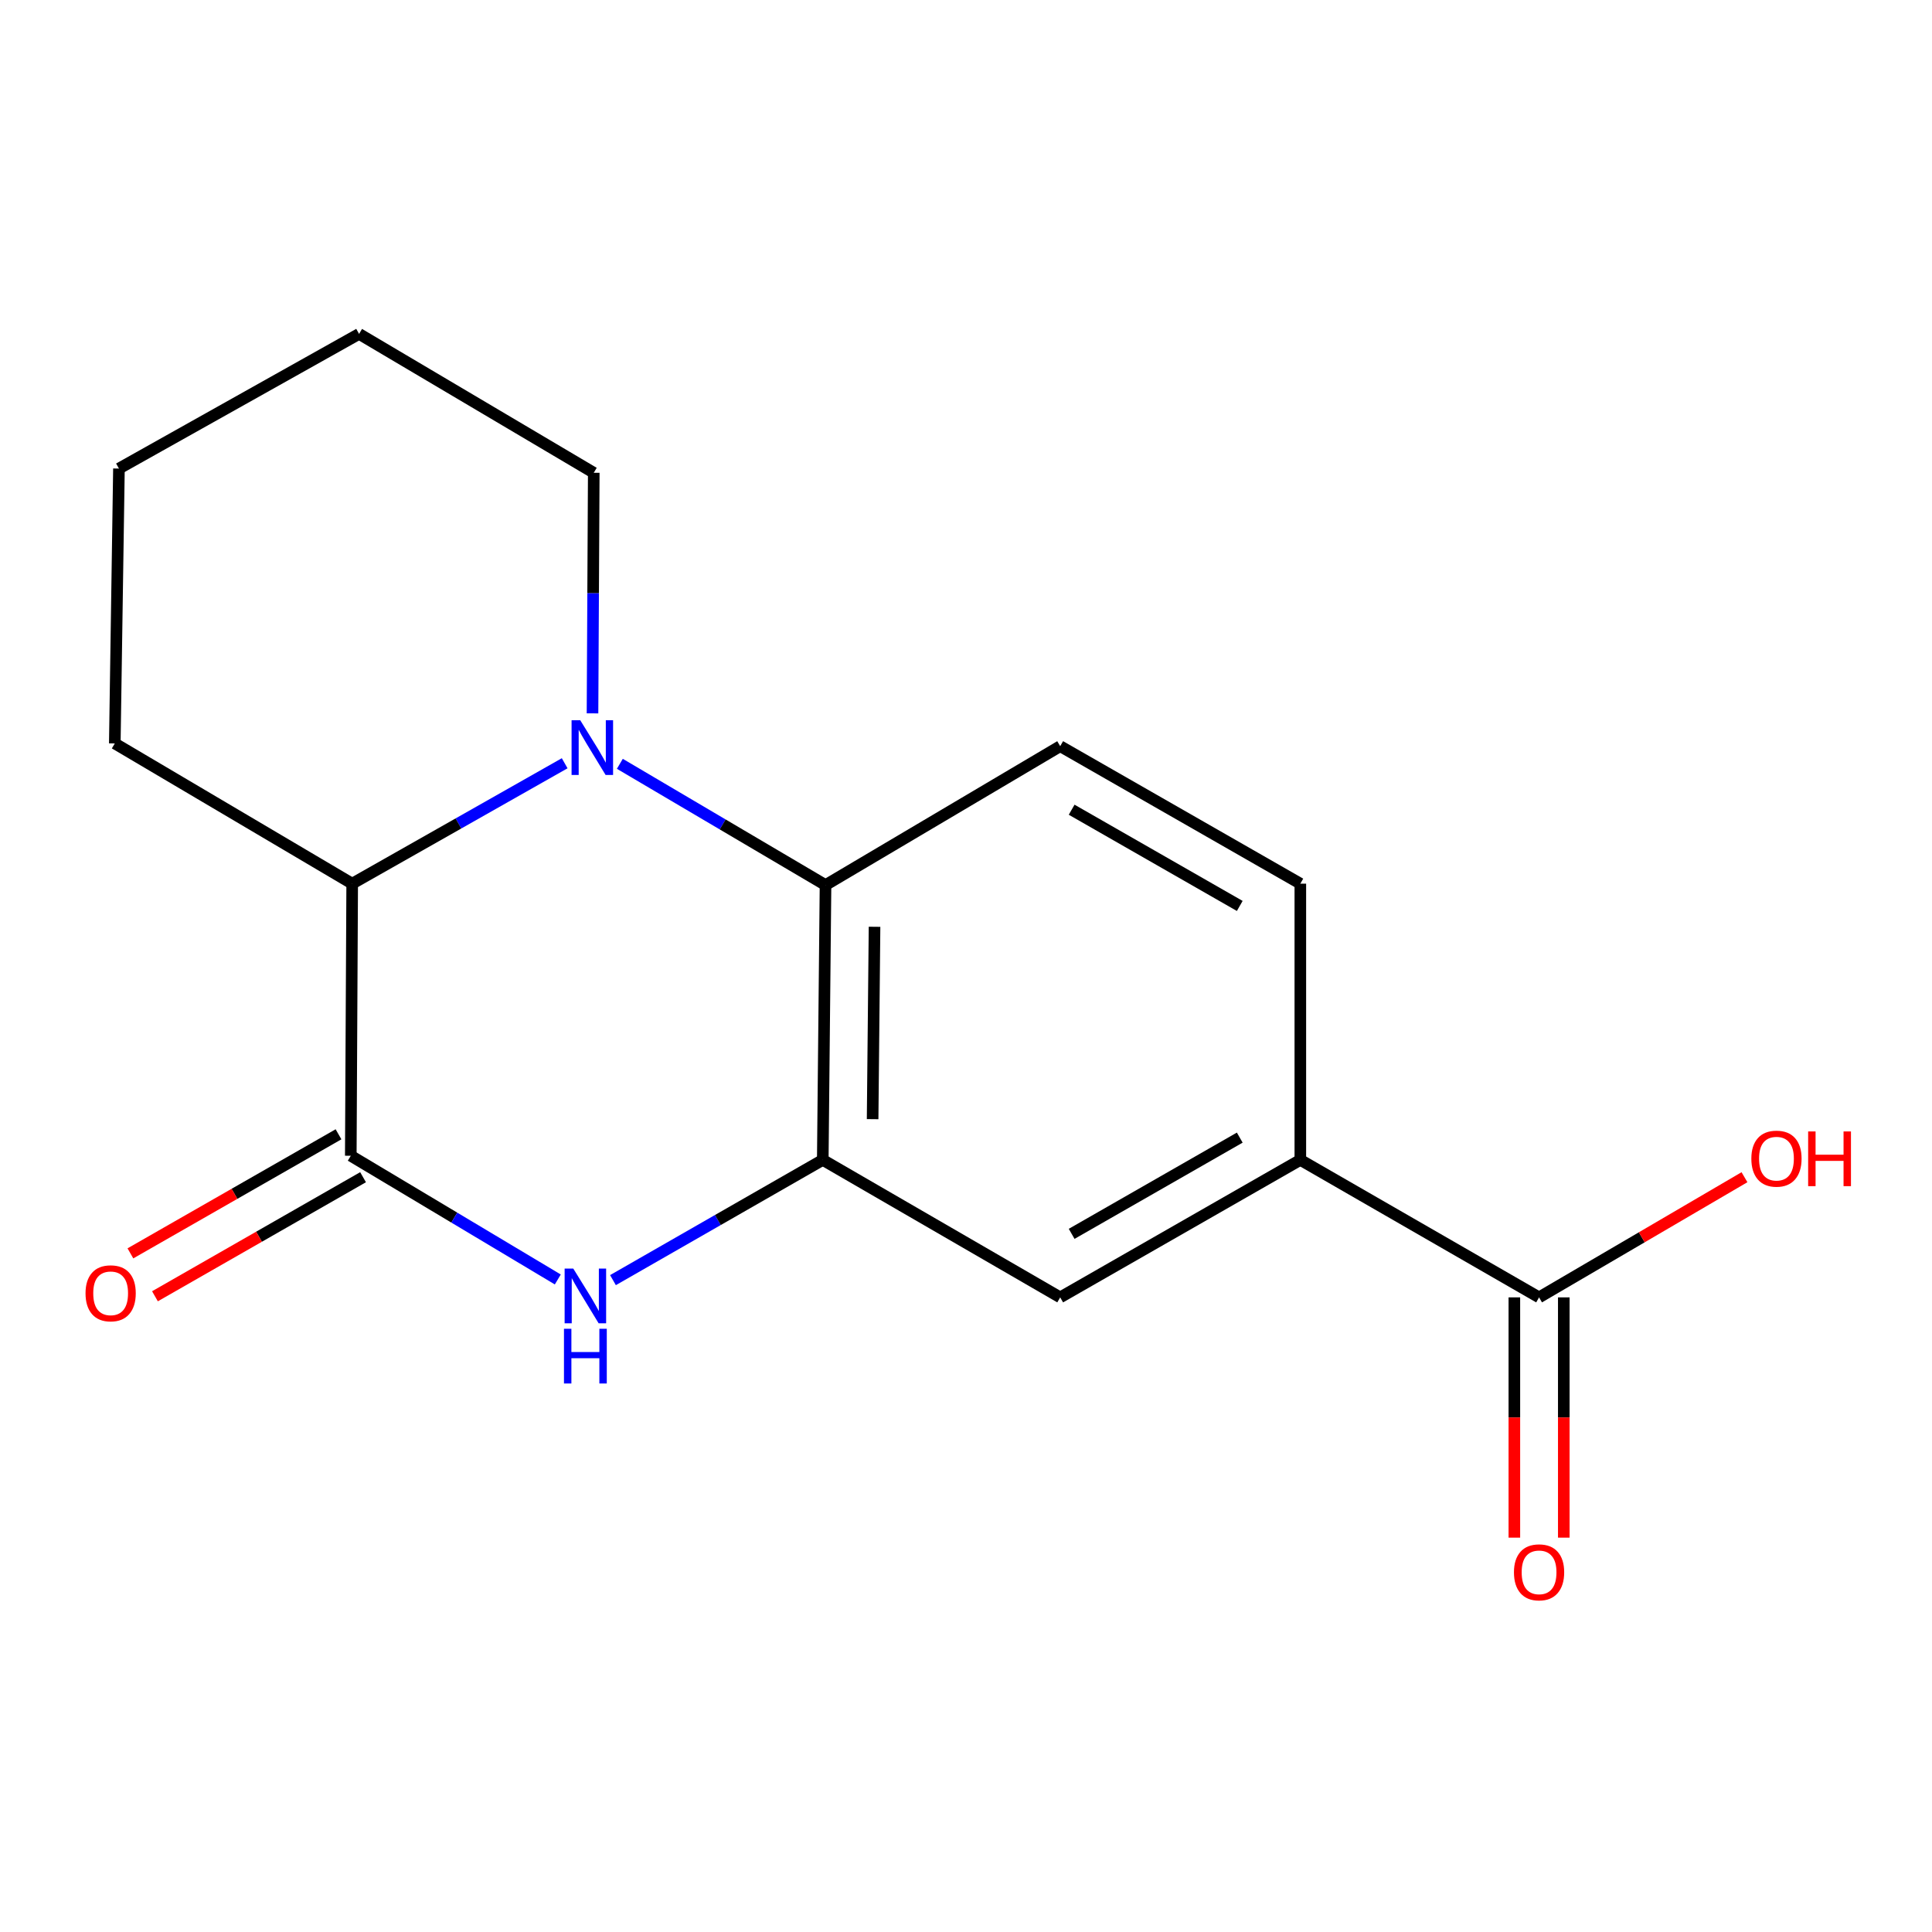 <?xml version='1.0' encoding='iso-8859-1'?>
<svg version='1.1' baseProfile='full'
              xmlns='http://www.w3.org/2000/svg'
                      xmlns:rdkit='http://www.rdkit.org/xml'
                      xmlns:xlink='http://www.w3.org/1999/xlink'
                  xml:space='preserve'
width='1000px' height='1000px' viewBox='0 0 1000 1000'>
<!-- END OF HEADER -->
<rect style='opacity:1.0;fill:#FFFFFF;stroke:none' width='1000' height='1000' x='0' y='0'> </rect>
<path class='bond-3' d='M 320.831,395.347 L 374.059,426.728' style='fill:none;fill-rule:evenodd;stroke:#0000FF;stroke-width:6px;stroke-linecap:butt;stroke-linejoin:miter;stroke-opacity:1' />
<path class='bond-3' d='M 374.059,426.728 L 427.287,458.11' style='fill:none;fill-rule:evenodd;stroke:#000000;stroke-width:6px;stroke-linecap:butt;stroke-linejoin:miter;stroke-opacity:1' />
<path class='bond-4' d='M 292.276,395.059 L 237.284,426.222' style='fill:none;fill-rule:evenodd;stroke:#0000FF;stroke-width:6px;stroke-linecap:butt;stroke-linejoin:miter;stroke-opacity:1' />
<path class='bond-4' d='M 237.284,426.222 L 182.292,457.385' style='fill:none;fill-rule:evenodd;stroke:#000000;stroke-width:6px;stroke-linecap:butt;stroke-linejoin:miter;stroke-opacity:1' />
<path class='bond-12' d='M 306.68,369.234 L 307.003,306.974' style='fill:none;fill-rule:evenodd;stroke:#0000FF;stroke-width:6px;stroke-linecap:butt;stroke-linejoin:miter;stroke-opacity:1' />
<path class='bond-12' d='M 307.003,306.974 L 307.327,244.714' style='fill:none;fill-rule:evenodd;stroke:#000000;stroke-width:6px;stroke-linecap:butt;stroke-linejoin:miter;stroke-opacity:1' />
<path class='bond-0' d='M 181.567,598.213 L 182.292,457.385' style='fill:none;fill-rule:evenodd;stroke:#000000;stroke-width:6px;stroke-linecap:butt;stroke-linejoin:miter;stroke-opacity:1' />
<path class='bond-1' d='M 181.567,598.213 L 235.141,630.23' style='fill:none;fill-rule:evenodd;stroke:#000000;stroke-width:6px;stroke-linecap:butt;stroke-linejoin:miter;stroke-opacity:1' />
<path class='bond-1' d='M 235.141,630.23 L 288.715,662.248' style='fill:none;fill-rule:evenodd;stroke:#0000FF;stroke-width:6px;stroke-linecap:butt;stroke-linejoin:miter;stroke-opacity:1' />
<path class='bond-9' d='M 175.214,587.108 L 121.356,617.924' style='fill:none;fill-rule:evenodd;stroke:#000000;stroke-width:6px;stroke-linecap:butt;stroke-linejoin:miter;stroke-opacity:1' />
<path class='bond-9' d='M 121.356,617.924 L 67.498,648.739' style='fill:none;fill-rule:evenodd;stroke:#FF0000;stroke-width:6px;stroke-linecap:butt;stroke-linejoin:miter;stroke-opacity:1' />
<path class='bond-9' d='M 187.921,609.317 L 134.063,640.132' style='fill:none;fill-rule:evenodd;stroke:#000000;stroke-width:6px;stroke-linecap:butt;stroke-linejoin:miter;stroke-opacity:1' />
<path class='bond-9' d='M 134.063,640.132 L 80.205,670.948' style='fill:none;fill-rule:evenodd;stroke:#FF0000;stroke-width:6px;stroke-linecap:butt;stroke-linejoin:miter;stroke-opacity:1' />
<path class='bond-17' d='M 317.272,662.596 L 371.569,631.477' style='fill:none;fill-rule:evenodd;stroke:#0000FF;stroke-width:6px;stroke-linecap:butt;stroke-linejoin:miter;stroke-opacity:1' />
<path class='bond-17' d='M 371.569,631.477 L 425.866,600.359' style='fill:none;fill-rule:evenodd;stroke:#000000;stroke-width:6px;stroke-linecap:butt;stroke-linejoin:miter;stroke-opacity:1' />
<path class='bond-2' d='M 425.866,600.359 L 427.287,458.11' style='fill:none;fill-rule:evenodd;stroke:#000000;stroke-width:6px;stroke-linecap:butt;stroke-linejoin:miter;stroke-opacity:1' />
<path class='bond-2' d='M 451.665,579.277 L 452.66,479.703' style='fill:none;fill-rule:evenodd;stroke:#000000;stroke-width:6px;stroke-linecap:butt;stroke-linejoin:miter;stroke-opacity:1' />
<path class='bond-6' d='M 425.866,600.359 L 548.754,671.519' style='fill:none;fill-rule:evenodd;stroke:#000000;stroke-width:6px;stroke-linecap:butt;stroke-linejoin:miter;stroke-opacity:1' />
<path class='bond-8' d='M 427.287,458.11 L 548.754,386.224' style='fill:none;fill-rule:evenodd;stroke:#000000;stroke-width:6px;stroke-linecap:butt;stroke-linejoin:miter;stroke-opacity:1' />
<path class='bond-14' d='M 182.292,457.385 L 59.418,384.803' style='fill:none;fill-rule:evenodd;stroke:#000000;stroke-width:6px;stroke-linecap:butt;stroke-linejoin:miter;stroke-opacity:1' />
<path class='bond-5' d='M 796.621,671.519 L 673.05,600.359' style='fill:none;fill-rule:evenodd;stroke:#000000;stroke-width:6px;stroke-linecap:butt;stroke-linejoin:miter;stroke-opacity:1' />
<path class='bond-11' d='M 783.828,671.519 L 783.828,733.699' style='fill:none;fill-rule:evenodd;stroke:#000000;stroke-width:6px;stroke-linecap:butt;stroke-linejoin:miter;stroke-opacity:1' />
<path class='bond-11' d='M 783.828,733.699 L 783.828,795.879' style='fill:none;fill-rule:evenodd;stroke:#FF0000;stroke-width:6px;stroke-linecap:butt;stroke-linejoin:miter;stroke-opacity:1' />
<path class='bond-11' d='M 809.415,671.519 L 809.415,733.699' style='fill:none;fill-rule:evenodd;stroke:#000000;stroke-width:6px;stroke-linecap:butt;stroke-linejoin:miter;stroke-opacity:1' />
<path class='bond-11' d='M 809.415,733.699 L 809.415,795.879' style='fill:none;fill-rule:evenodd;stroke:#FF0000;stroke-width:6px;stroke-linecap:butt;stroke-linejoin:miter;stroke-opacity:1' />
<path class='bond-13' d='M 796.621,671.519 L 849.779,640.42' style='fill:none;fill-rule:evenodd;stroke:#000000;stroke-width:6px;stroke-linecap:butt;stroke-linejoin:miter;stroke-opacity:1' />
<path class='bond-13' d='M 849.779,640.42 L 902.937,609.322' style='fill:none;fill-rule:evenodd;stroke:#FF0000;stroke-width:6px;stroke-linecap:butt;stroke-linejoin:miter;stroke-opacity:1' />
<path class='bond-19' d='M 548.754,671.519 L 673.05,600.359' style='fill:none;fill-rule:evenodd;stroke:#000000;stroke-width:6px;stroke-linecap:butt;stroke-linejoin:miter;stroke-opacity:1' />
<path class='bond-19' d='M 554.686,638.64 L 641.693,588.828' style='fill:none;fill-rule:evenodd;stroke:#000000;stroke-width:6px;stroke-linecap:butt;stroke-linejoin:miter;stroke-opacity:1' />
<path class='bond-7' d='M 673.05,600.359 L 673.05,457.385' style='fill:none;fill-rule:evenodd;stroke:#000000;stroke-width:6px;stroke-linecap:butt;stroke-linejoin:miter;stroke-opacity:1' />
<path class='bond-10' d='M 548.754,386.224 L 673.05,457.385' style='fill:none;fill-rule:evenodd;stroke:#000000;stroke-width:6px;stroke-linecap:butt;stroke-linejoin:miter;stroke-opacity:1' />
<path class='bond-10' d='M 554.686,419.104 L 641.693,468.916' style='fill:none;fill-rule:evenodd;stroke:#000000;stroke-width:6px;stroke-linecap:butt;stroke-linejoin:miter;stroke-opacity:1' />
<path class='bond-15' d='M 307.327,244.714 L 185.86,172.829' style='fill:none;fill-rule:evenodd;stroke:#000000;stroke-width:6px;stroke-linecap:butt;stroke-linejoin:miter;stroke-opacity:1' />
<path class='bond-18' d='M 59.418,384.803 L 61.564,242.525' style='fill:none;fill-rule:evenodd;stroke:#000000;stroke-width:6px;stroke-linecap:butt;stroke-linejoin:miter;stroke-opacity:1' />
<path class='bond-16' d='M 185.86,172.829 L 61.564,242.525' style='fill:none;fill-rule:evenodd;stroke:#000000;stroke-width:6px;stroke-linecap:butt;stroke-linejoin:miter;stroke-opacity:1' />
<path  class='atom-0' d='M 300.328 372.789
L 309.608 387.789
Q 310.528 389.269, 312.008 391.949
Q 313.488 394.629, 313.568 394.789
L 313.568 372.789
L 317.328 372.789
L 317.328 401.109
L 313.448 401.109
L 303.488 384.709
Q 302.328 382.789, 301.088 380.589
Q 299.888 378.389, 299.528 377.709
L 299.528 401.109
L 295.848 401.109
L 295.848 372.789
L 300.328 372.789
' fill='#0000FF'/>
<path  class='atom-2' d='M 296.731 656.62
L 306.011 671.62
Q 306.931 673.1, 308.411 675.78
Q 309.891 678.46, 309.971 678.62
L 309.971 656.62
L 313.731 656.62
L 313.731 684.94
L 309.851 684.94
L 299.891 668.54
Q 298.731 666.62, 297.491 664.42
Q 296.291 662.22, 295.931 661.54
L 295.931 684.94
L 292.251 684.94
L 292.251 656.62
L 296.731 656.62
' fill='#0000FF'/>
<path  class='atom-2' d='M 291.911 687.772
L 295.751 687.772
L 295.751 699.812
L 310.231 699.812
L 310.231 687.772
L 314.071 687.772
L 314.071 716.092
L 310.231 716.092
L 310.231 703.012
L 295.751 703.012
L 295.751 716.092
L 291.911 716.092
L 291.911 687.772
' fill='#0000FF'/>
<path  class='atom-10' d='M 44.271 669.41
Q 44.271 662.61, 47.631 658.81
Q 50.991 655.01, 57.271 655.01
Q 63.551 655.01, 66.911 658.81
Q 70.271 662.61, 70.271 669.41
Q 70.271 676.29, 66.871 680.21
Q 63.471 684.09, 57.271 684.09
Q 51.031 684.09, 47.631 680.21
Q 44.271 676.33, 44.271 669.41
M 57.271 680.89
Q 61.591 680.89, 63.911 678.01
Q 66.271 675.09, 66.271 669.41
Q 66.271 663.85, 63.911 661.05
Q 61.591 658.21, 57.271 658.21
Q 52.951 658.21, 50.591 661.01
Q 48.271 663.81, 48.271 669.41
Q 48.271 675.13, 50.591 678.01
Q 52.951 680.89, 57.271 680.89
' fill='#FF0000'/>
<path  class='atom-12' d='M 783.621 813.834
Q 783.621 807.034, 786.981 803.234
Q 790.341 799.434, 796.621 799.434
Q 802.901 799.434, 806.261 803.234
Q 809.621 807.034, 809.621 813.834
Q 809.621 820.714, 806.221 824.634
Q 802.821 828.514, 796.621 828.514
Q 790.381 828.514, 786.981 824.634
Q 783.621 820.754, 783.621 813.834
M 796.621 825.314
Q 800.941 825.314, 803.261 822.434
Q 805.621 819.514, 805.621 813.834
Q 805.621 808.274, 803.261 805.474
Q 800.941 802.634, 796.621 802.634
Q 792.301 802.634, 789.941 805.434
Q 787.621 808.234, 787.621 813.834
Q 787.621 819.554, 789.941 822.434
Q 792.301 825.314, 796.621 825.314
' fill='#FF0000'/>
<path  class='atom-14' d='M 906.495 599.714
Q 906.495 592.914, 909.855 589.114
Q 913.215 585.314, 919.495 585.314
Q 925.775 585.314, 929.135 589.114
Q 932.495 592.914, 932.495 599.714
Q 932.495 606.594, 929.095 610.514
Q 925.695 614.394, 919.495 614.394
Q 913.255 614.394, 909.855 610.514
Q 906.495 606.634, 906.495 599.714
M 919.495 611.194
Q 923.815 611.194, 926.135 608.314
Q 928.495 605.394, 928.495 599.714
Q 928.495 594.154, 926.135 591.354
Q 923.815 588.514, 919.495 588.514
Q 915.175 588.514, 912.815 591.314
Q 910.495 594.114, 910.495 599.714
Q 910.495 605.434, 912.815 608.314
Q 915.175 611.194, 919.495 611.194
' fill='#FF0000'/>
<path  class='atom-14' d='M 935.895 585.634
L 939.735 585.634
L 939.735 597.674
L 954.215 597.674
L 954.215 585.634
L 958.055 585.634
L 958.055 613.954
L 954.215 613.954
L 954.215 600.874
L 939.735 600.874
L 939.735 613.954
L 935.895 613.954
L 935.895 585.634
' fill='#FF0000'/>
</svg>
